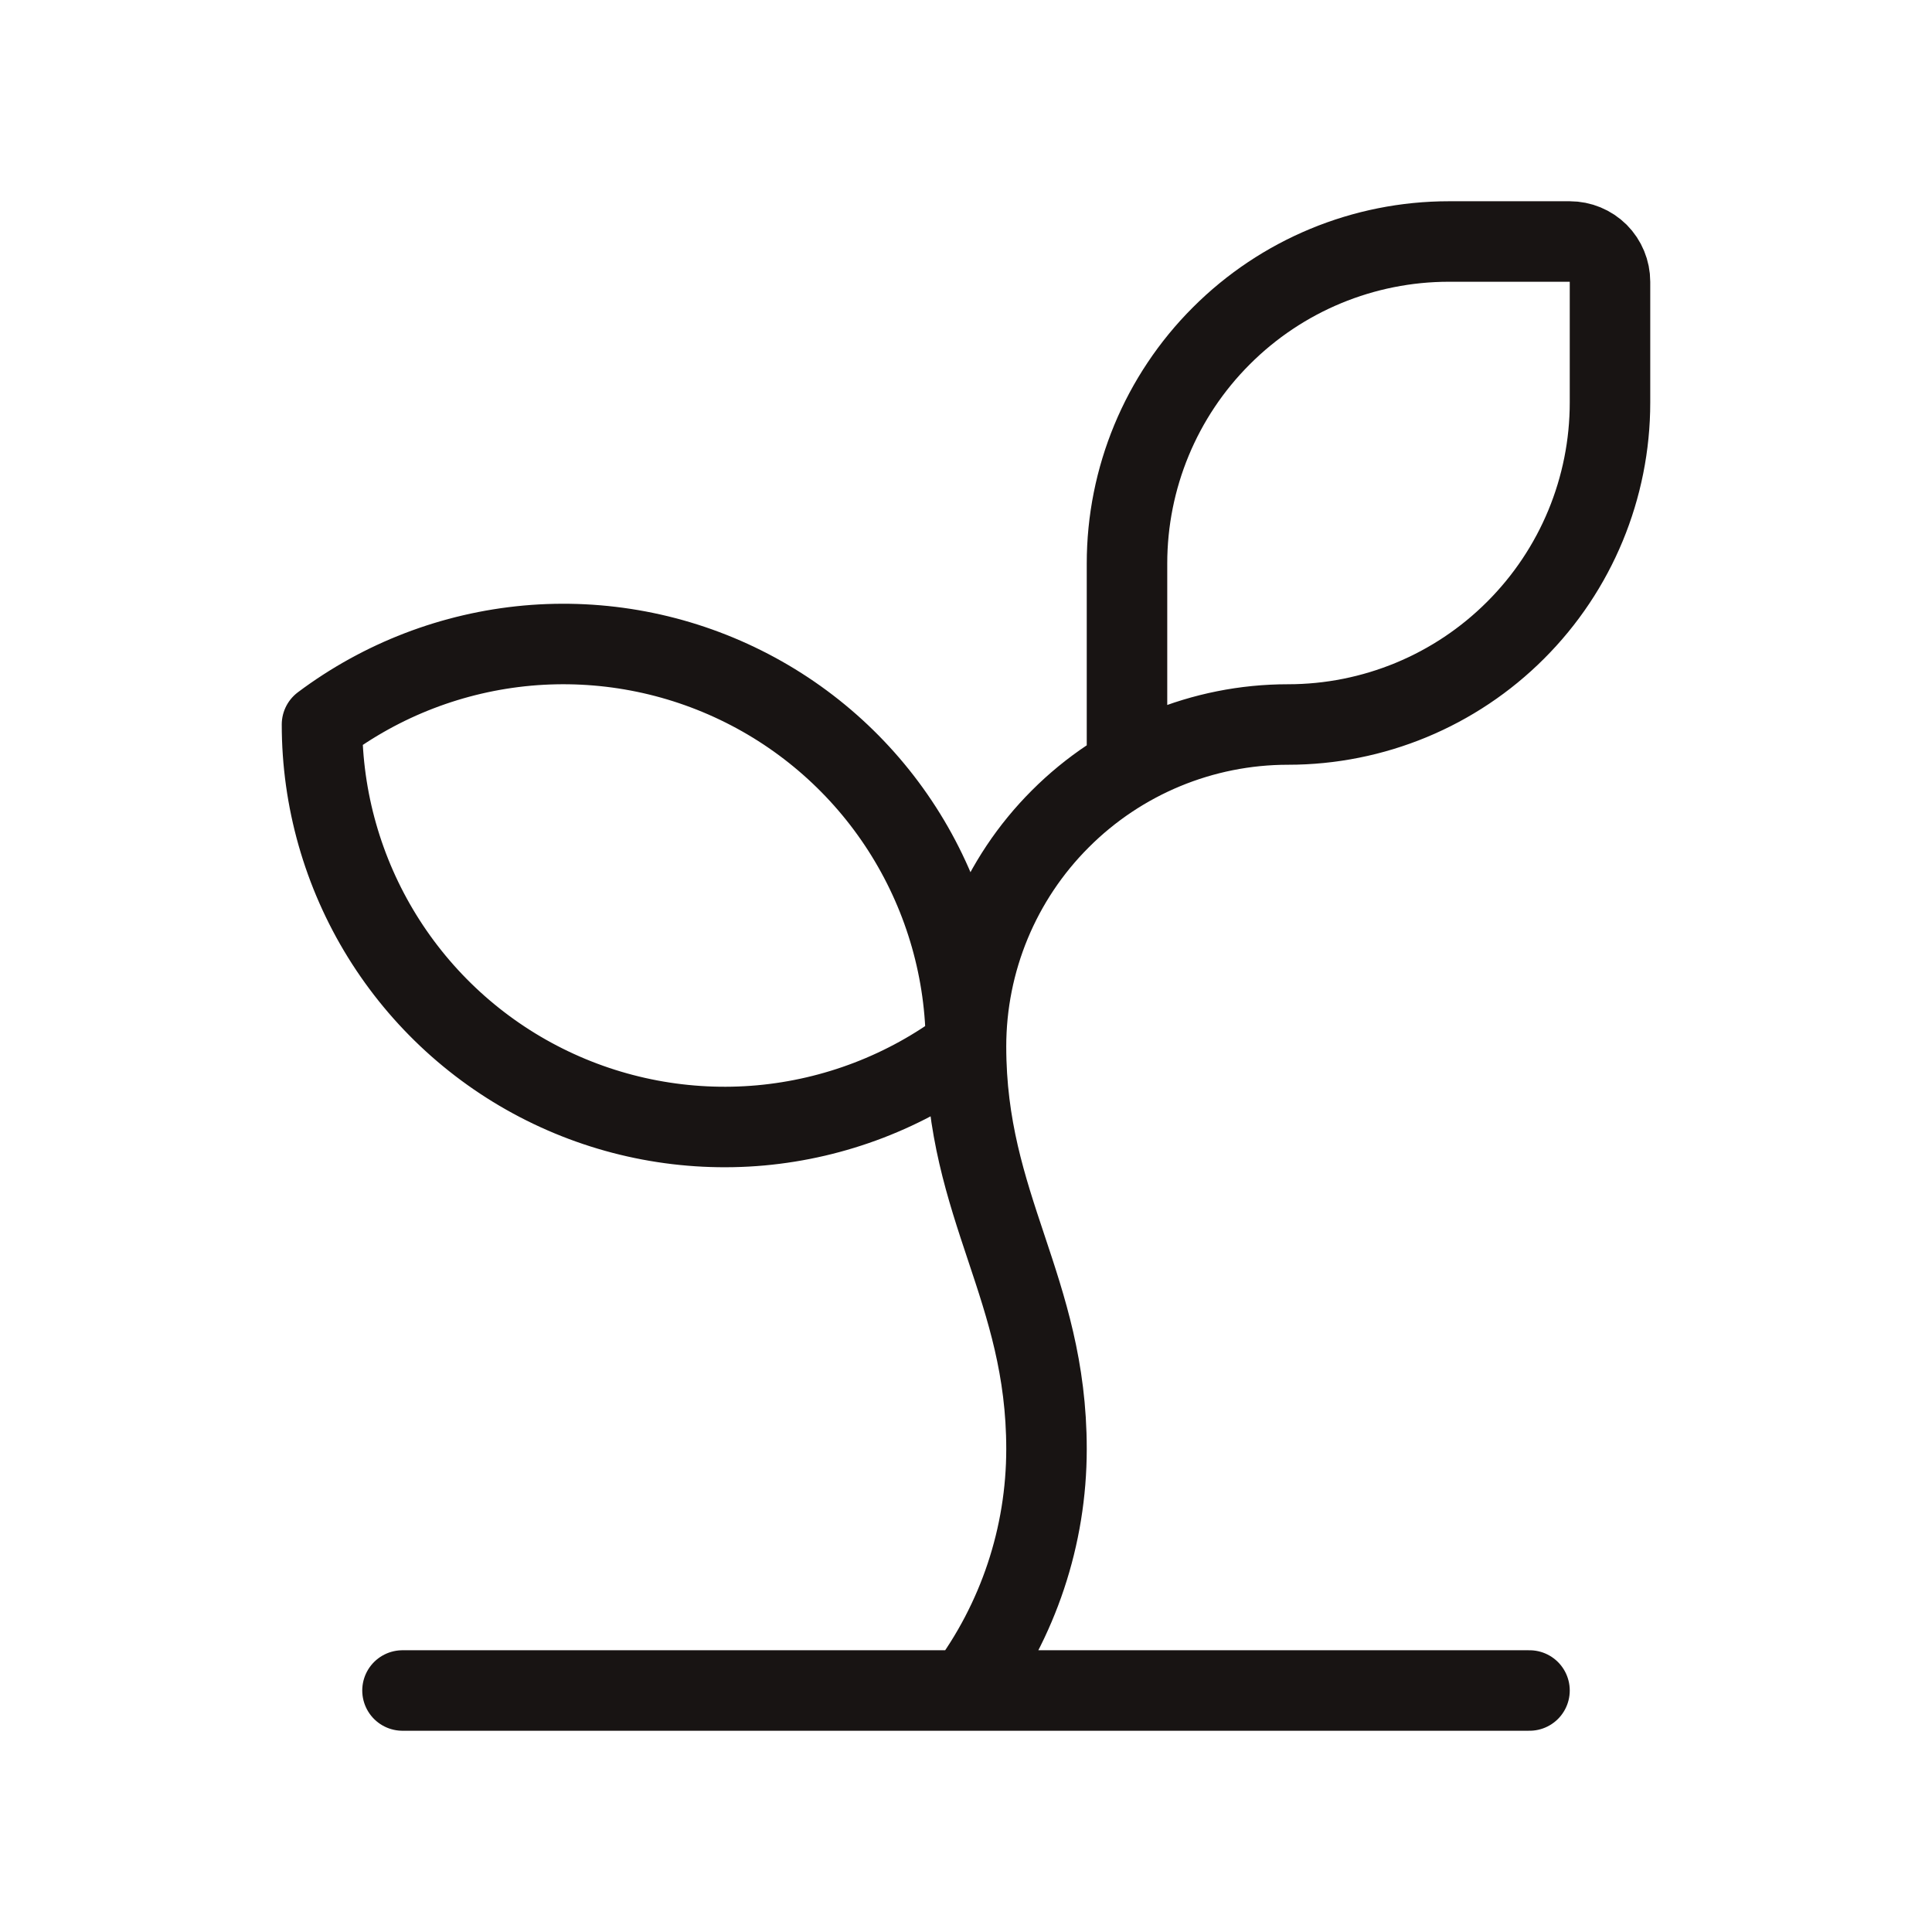 <svg width="24" height="24" viewBox="0 0 24 24" fill="none" xmlns="http://www.w3.org/2000/svg">
<path d="M14 9.536V7C14 5.939 14.421 4.922 15.172 4.172C15.922 3.421 16.939 3 18 3H19.5C19.633 3 19.76 3.053 19.854 3.146C19.947 3.24 20 3.367 20 3.5V5C20 6.061 19.579 7.078 18.828 7.828C18.078 8.579 17.061 9 16 9C14.939 9 13.922 9.421 13.172 10.172C12.421 10.922 12 11.939 12 13M12 13C12 15 13 16 13 18C13 19.082 12.649 20.134 12 21M12 13C12 12.071 11.741 11.161 11.253 10.371C10.765 9.581 10.067 8.943 9.236 8.528C8.406 8.113 7.476 7.937 6.551 8.02C5.626 8.104 4.743 8.443 4 9C4 9.929 4.259 10.839 4.747 11.629C5.235 12.418 5.933 13.057 6.764 13.472C7.594 13.887 8.524 14.063 9.449 13.98C10.374 13.896 11.257 13.557 12 13ZM5 21H19" stroke="#181413" stroke-linecap="round" stroke-linejoin="round"/>
</svg>
